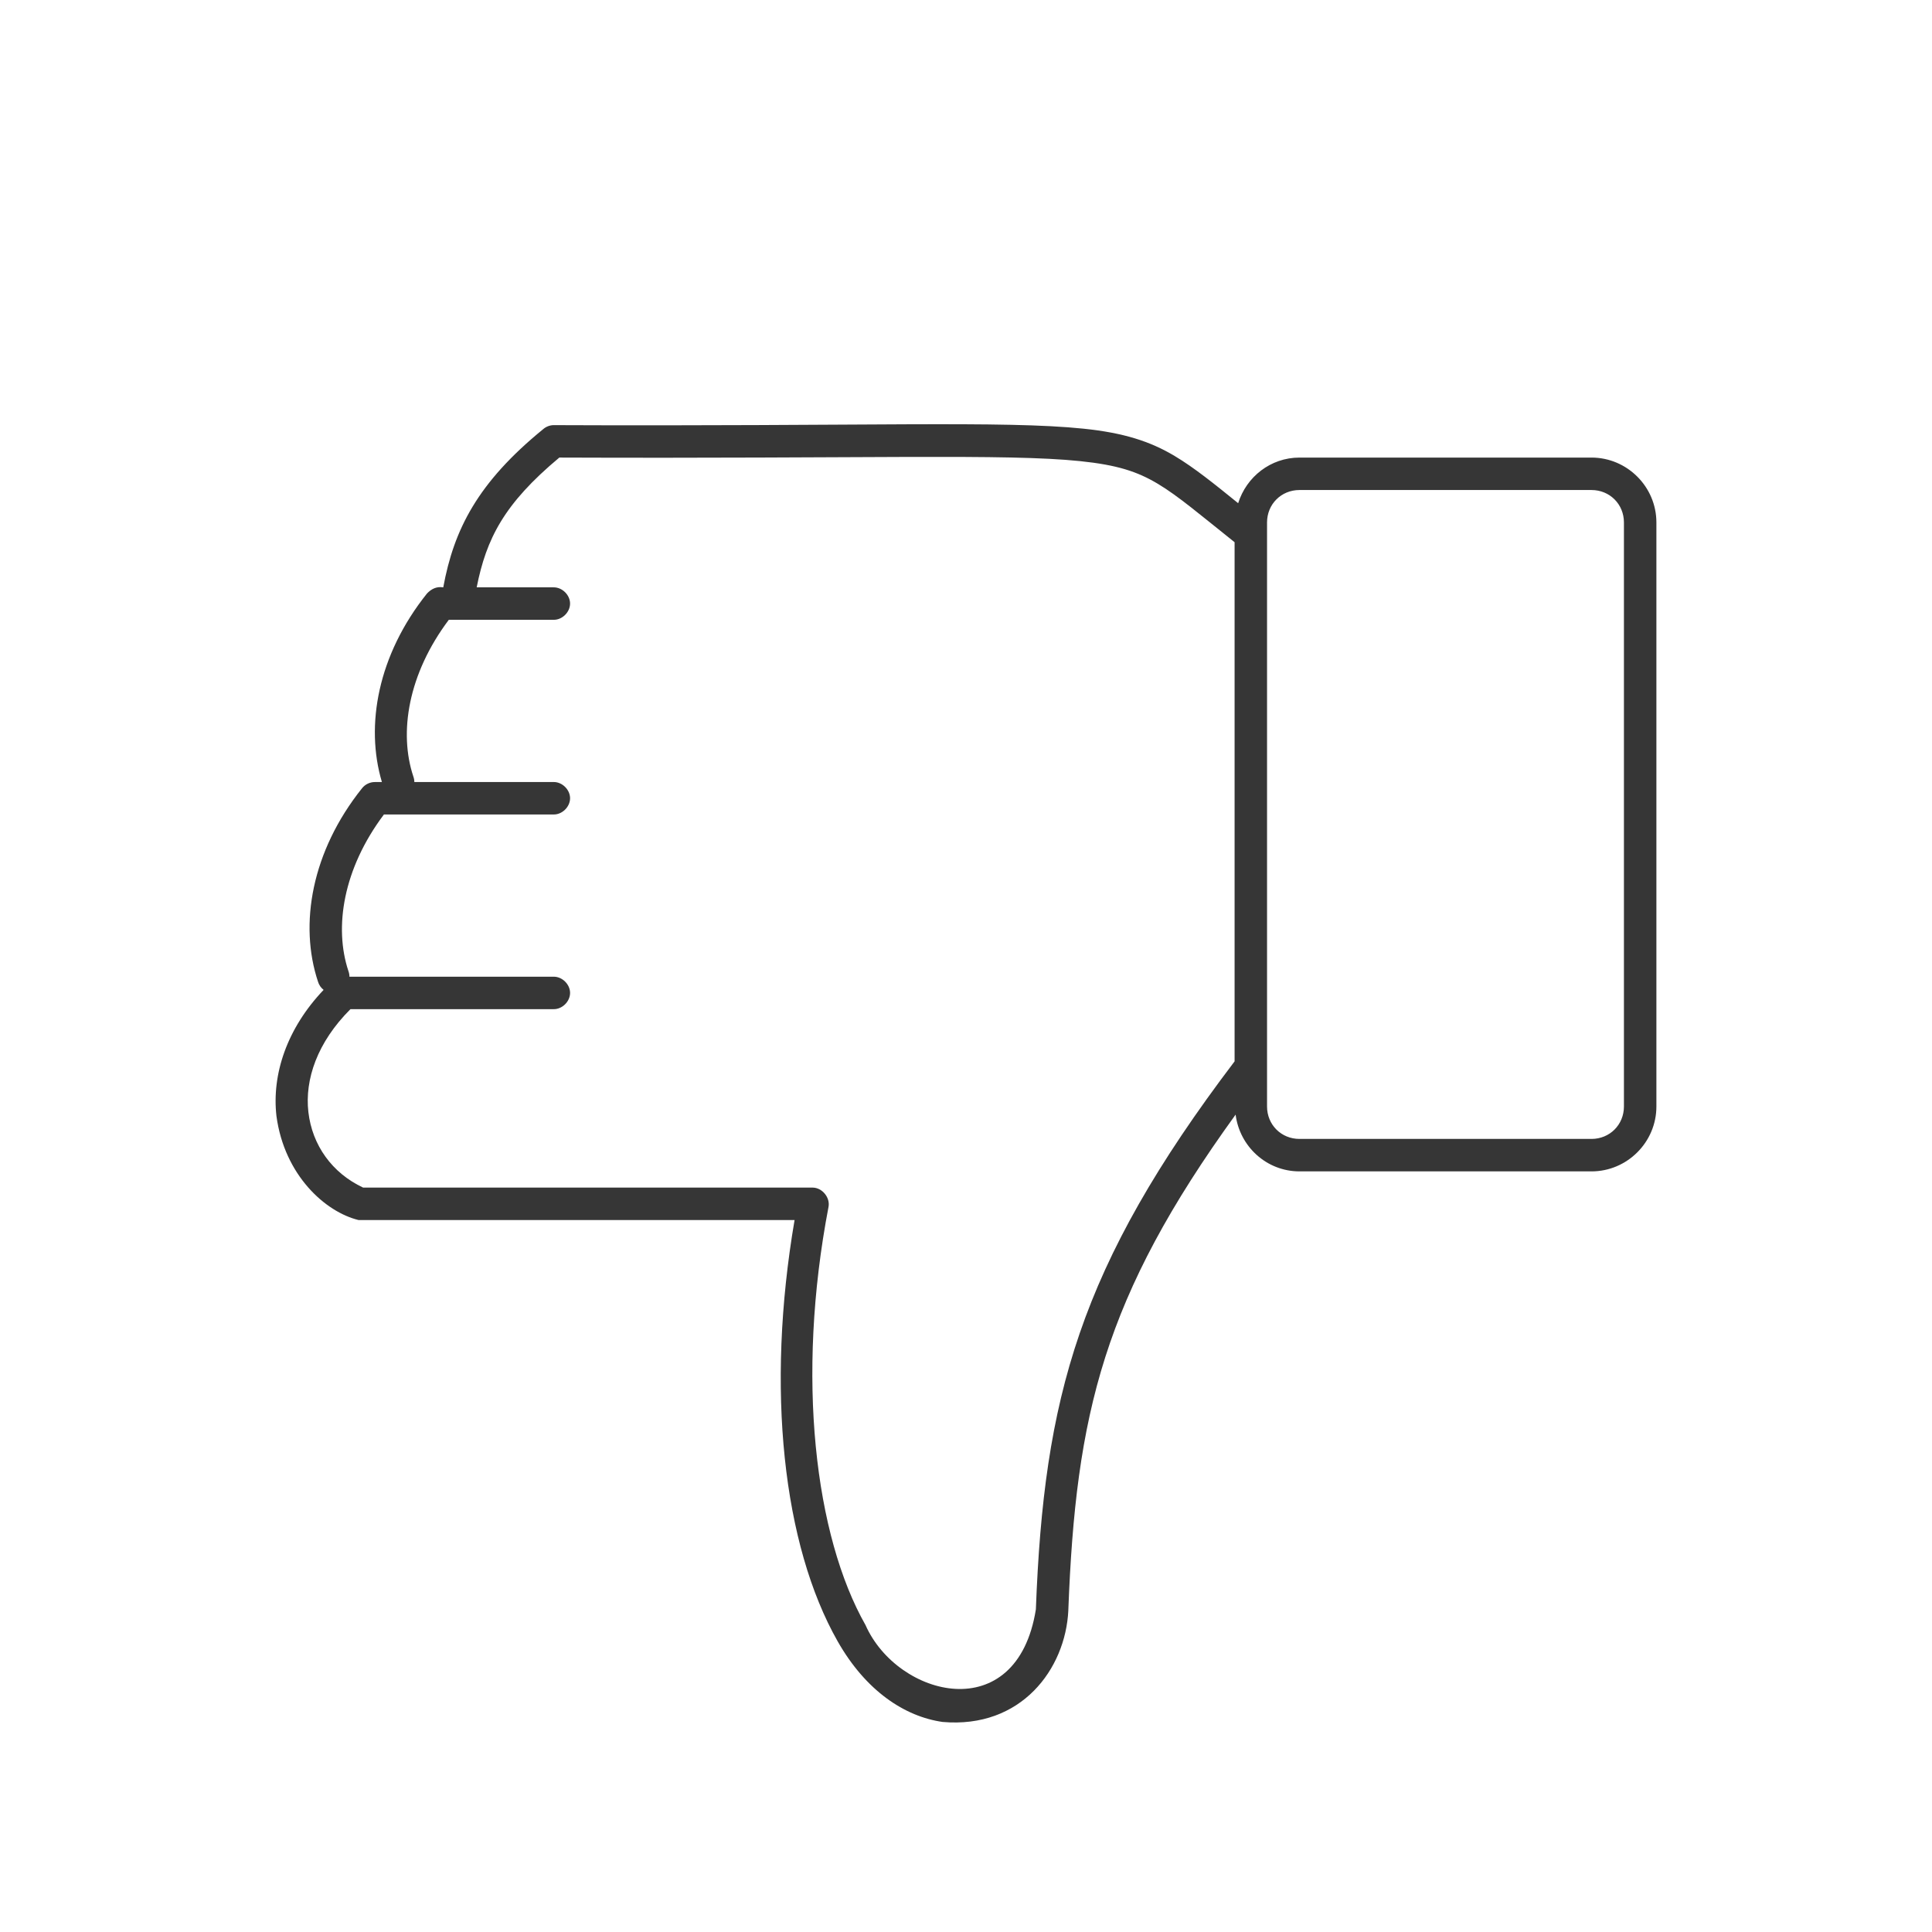 <?xml version="1.0" encoding="UTF-8" standalone="no"?> <svg xmlns="http://www.w3.org/2000/svg" xmlns:xlink="http://www.w3.org/1999/xlink" xmlns:serif="http://www.serif.com/" width="100%" height="100%" viewBox="0 0 900 900" version="1.1" xml:space="preserve" style="fill-rule:evenodd;clip-rule:evenodd;stroke-linejoin:round;stroke-miterlimit:2;"><rect id="down" x="0" y="0" width="900" height="900" style="fill:none;"></rect><g id="down1" serif:id="down"><path d="M497.662,750.186c3.473,-91.57 16.449,-145.98 77.934,-230.96c1.879,14.852 14.418,26.449 29.758,26.449l136.03,0c16.617,0 30.23,-13.613 30.23,-30.227l-0,-272.06c-0,-16.617 -13.613,-30.23 -30.23,-30.23l-136.03,0c-13.488,0 -24.723,8.989 -28.574,21.254c-11.207,-9.089 -20.484,-16.559 -29.52,-21.961c-11.547,-6.91 -23.891,-10.824 -42.508,-12.754c-37.234,-3.855 -100.96,-1.039 -247.02,-1.652c-1.727,0.074 -3.426,0.75 -4.723,1.891c-30.496,24.875 -41.566,46.715 -46.523,73.684c-3.172,-0.551 -5.633,0.824 -7.558,2.832c-22.926,28.656 -28.871,61.496 -21.02,87.852l-3.305,-0c-2.258,-0 -4.492,1.07 -5.902,2.832c-23.59,29.48 -29.457,63.496 -20.547,90.215c0.453,1.488 1.371,2.828 2.597,3.777c-17.137,17.996 -24.195,39.371 -21.965,58.805c3.735,27.625 22.832,44.68 38.258,48.414l203.1,-0c-13.457,78.695 -5.41,151.38 20.074,196.25c13.102,23.066 31.191,35.039 48.887,37.551c36.59,3.199 57.254,-24.605 58.566,-51.957l-0.009,-0.005Zm-94.465,6.848c-23.559,-41.488 -32.48,-115.33 -17.238,-194.83c0.824,-4.32 -2.926,-8.914 -7.32,-8.973l-209.48,0c-14.477,-6.785 -23.734,-19.777 -25.504,-35.188c-1.746,-15.203 4.144,-32.516 19.602,-47.941l94.645,0c3.992,0.075 7.664,-3.562 7.664,-7.558c-0,-3.992 -3.672,-7.614 -7.664,-7.559l-95.117,0c-0.004,-0.887 -0.168,-1.769 -0.469,-2.598c-6.801,-20.395 -2.488,-47.664 16.531,-72.973l79.055,0c3.992,0.075 7.664,-3.562 7.664,-7.558c-0,-3.992 -3.672,-7.613 -7.664,-7.559l-64.887,0c-0.004,-0.887 -0.168,-1.769 -0.469,-2.597c-6.801,-20.395 -2.488,-47.664 16.531,-72.973l48.824,-0c3.992,0.074 7.664,-3.563 7.664,-7.559c0,-3.992 -3.672,-7.613 -7.664,-7.559l-35.84,0c4.496,-22.625 12.66,-38.895 38.496,-60.457c143.62,0.551 208.2,-1.902 242.54,1.653c17.312,1.793 26.645,4.808 36.367,10.629c9.395,5.621 19.719,14.438 35.66,27.156l0,241.83c-72.723,95.855 -88.84,156.86 -92.574,255.29c-8.812,55.352 -64.457,40.977 -79.352,7.32l-0.001,0.004Zm338.18,-226.48l-136.03,0c-8.504,0 -15.113,-6.609 -15.113,-15.113l-0,-272.06c-0,-8.504 6.609,-15.113 15.113,-15.113l136.03,0c8.504,0 15.113,6.609 15.113,15.113l-0,272.06c-0,8.504 -6.609,15.113 -15.113,15.113Z" style="fill:#363636;fill-rule:nonzero;"></path></g></svg> 